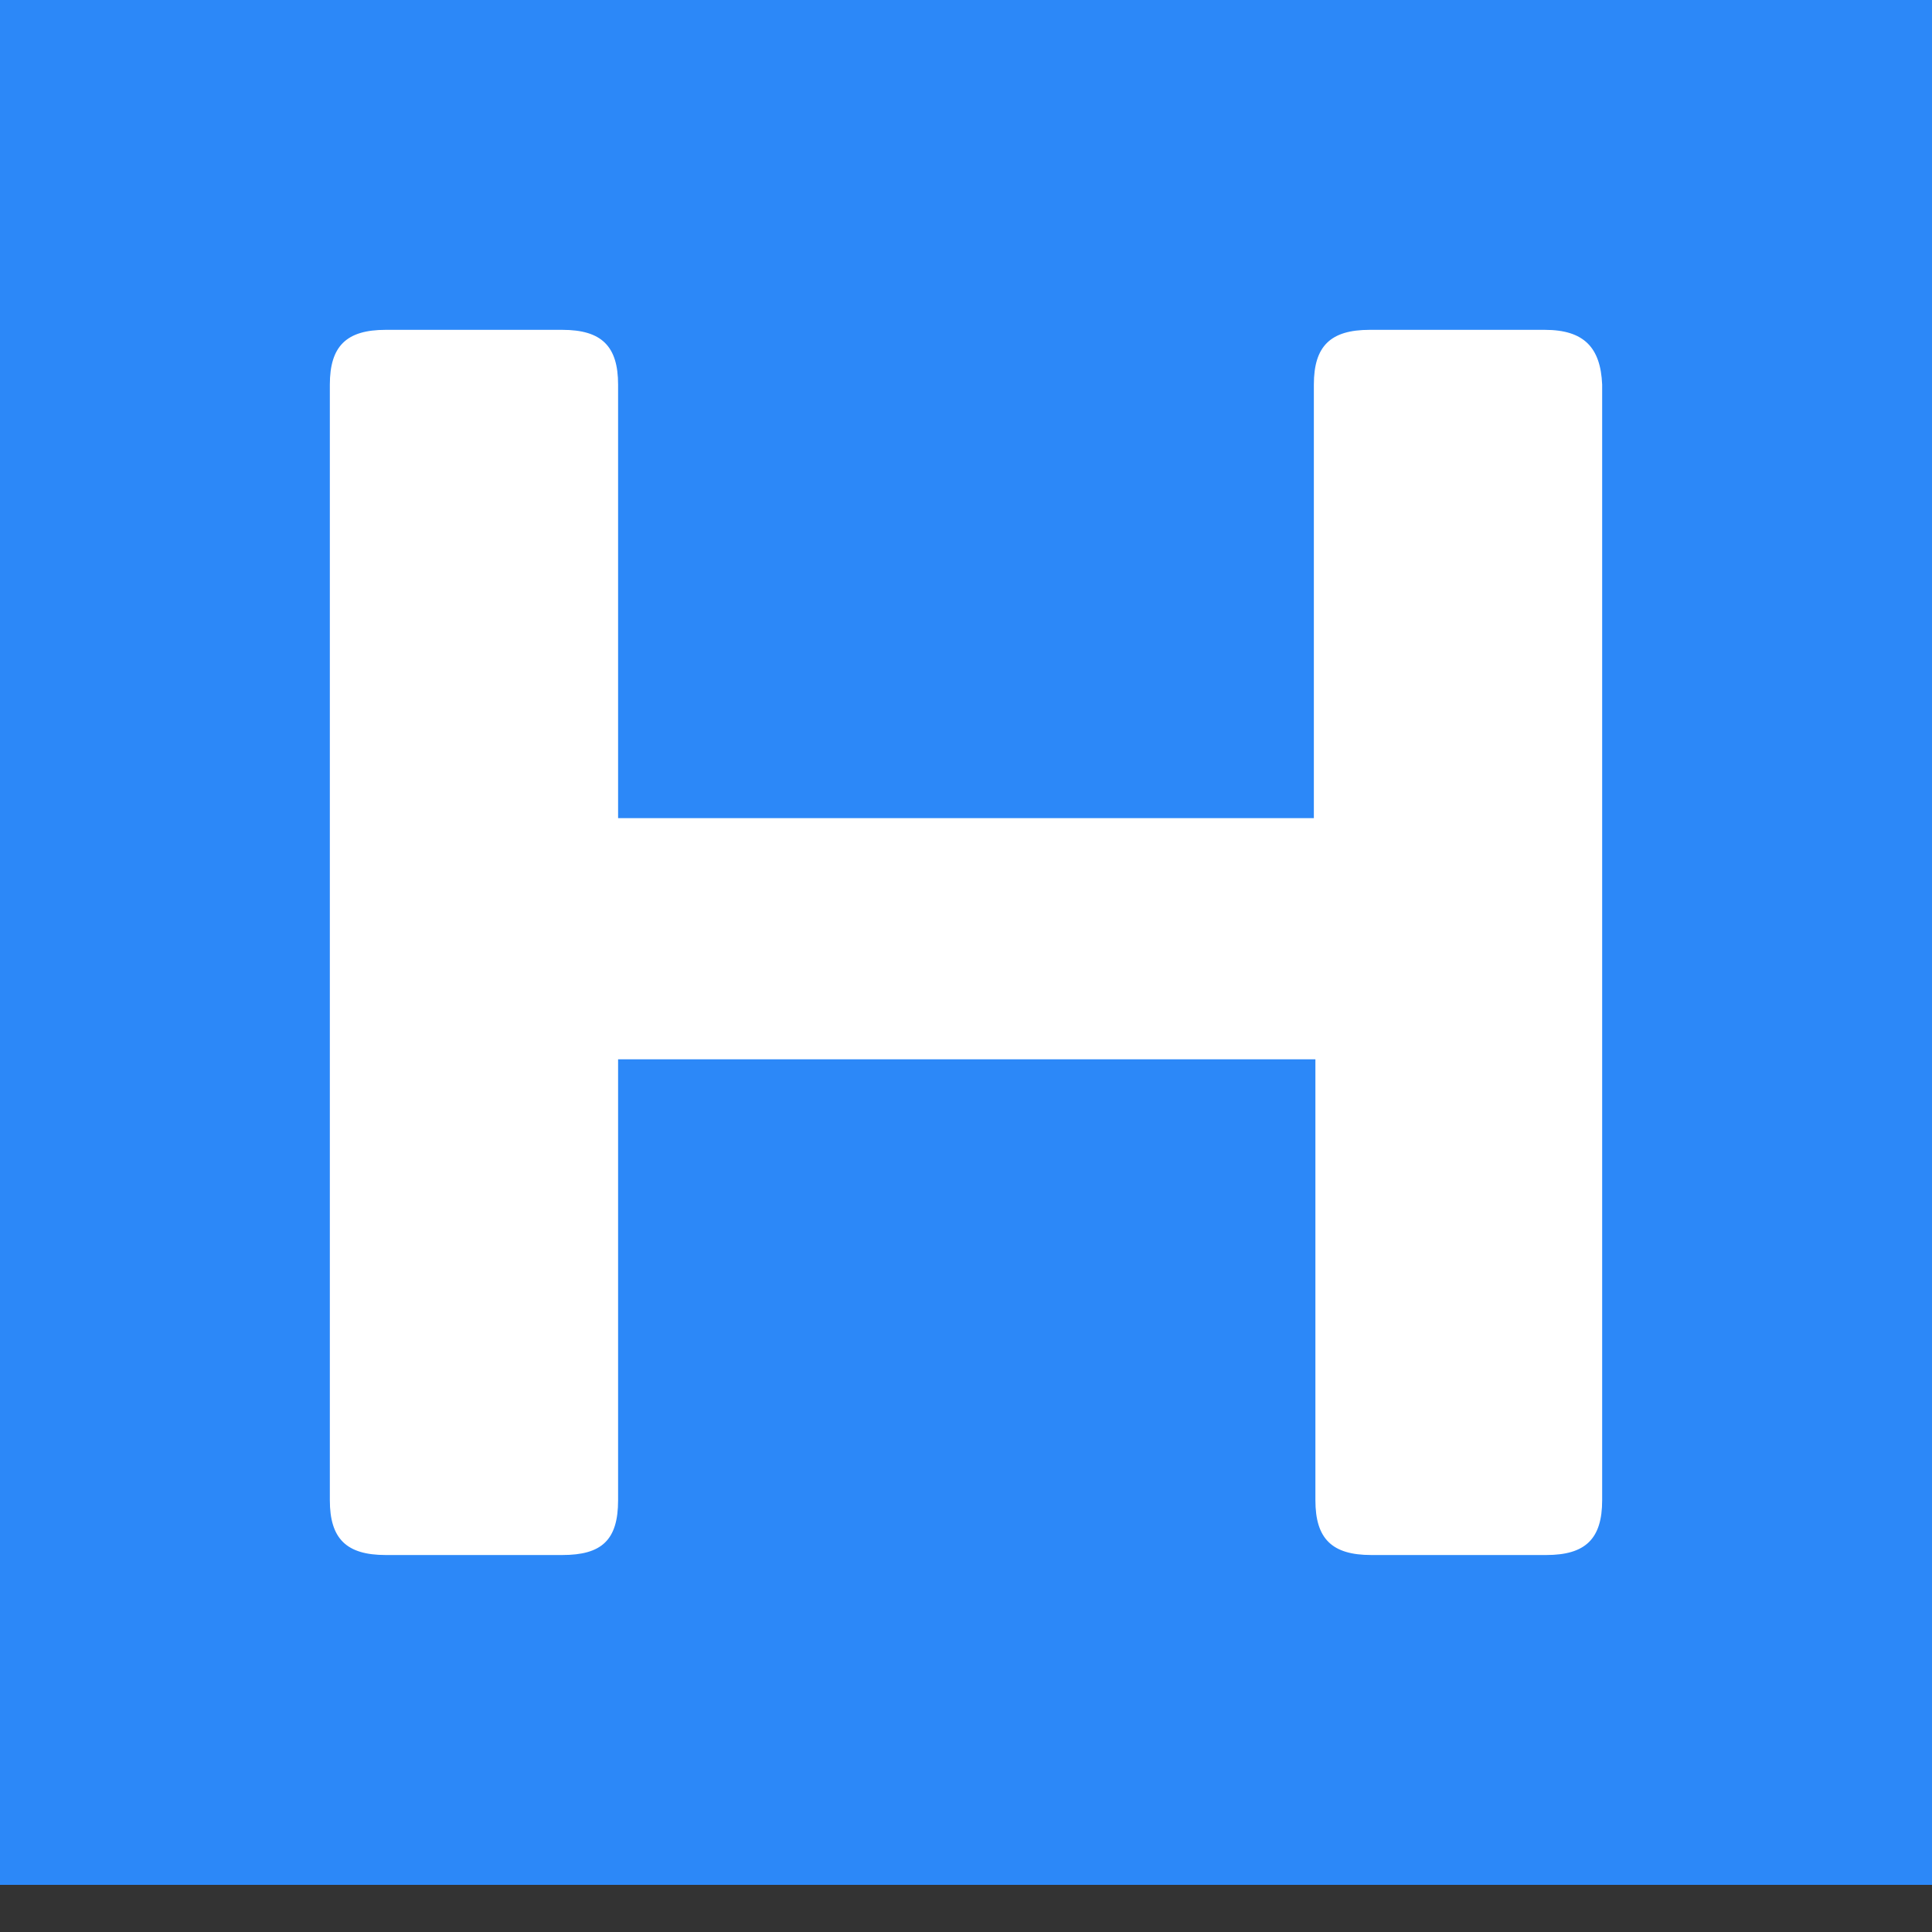 <?xml version="1.0" encoding="UTF-8"?>
<svg xmlns="http://www.w3.org/2000/svg" width="40" height="40" viewBox="0 0 40 40" fill="none">
  <rect x="0" y="0" width="40" height="40" fill="#333333" stroke="none"/>
  <rect width="40" height="39.024" fill="#2C88F8"></rect>
  <path d="M31.983 6.829H28.358C27.546 6.829 27.202 7.166 27.202 7.963V16.939H12.797V7.963C12.797 7.166 12.454 6.829 11.641 6.829H7.985C7.173 6.829 6.829 7.166 6.829 7.963V31.061C6.829 31.858 7.173 32.195 7.985 32.195H11.641C12.454 32.195 12.797 31.889 12.797 31.061V21.932H27.234V31.061C27.234 31.858 27.577 32.195 28.39 32.195H32.014C32.827 32.195 33.171 31.858 33.171 31.061V7.963C33.139 7.197 32.796 6.829 31.983 6.829Z" fill="white"></path>
</svg>
